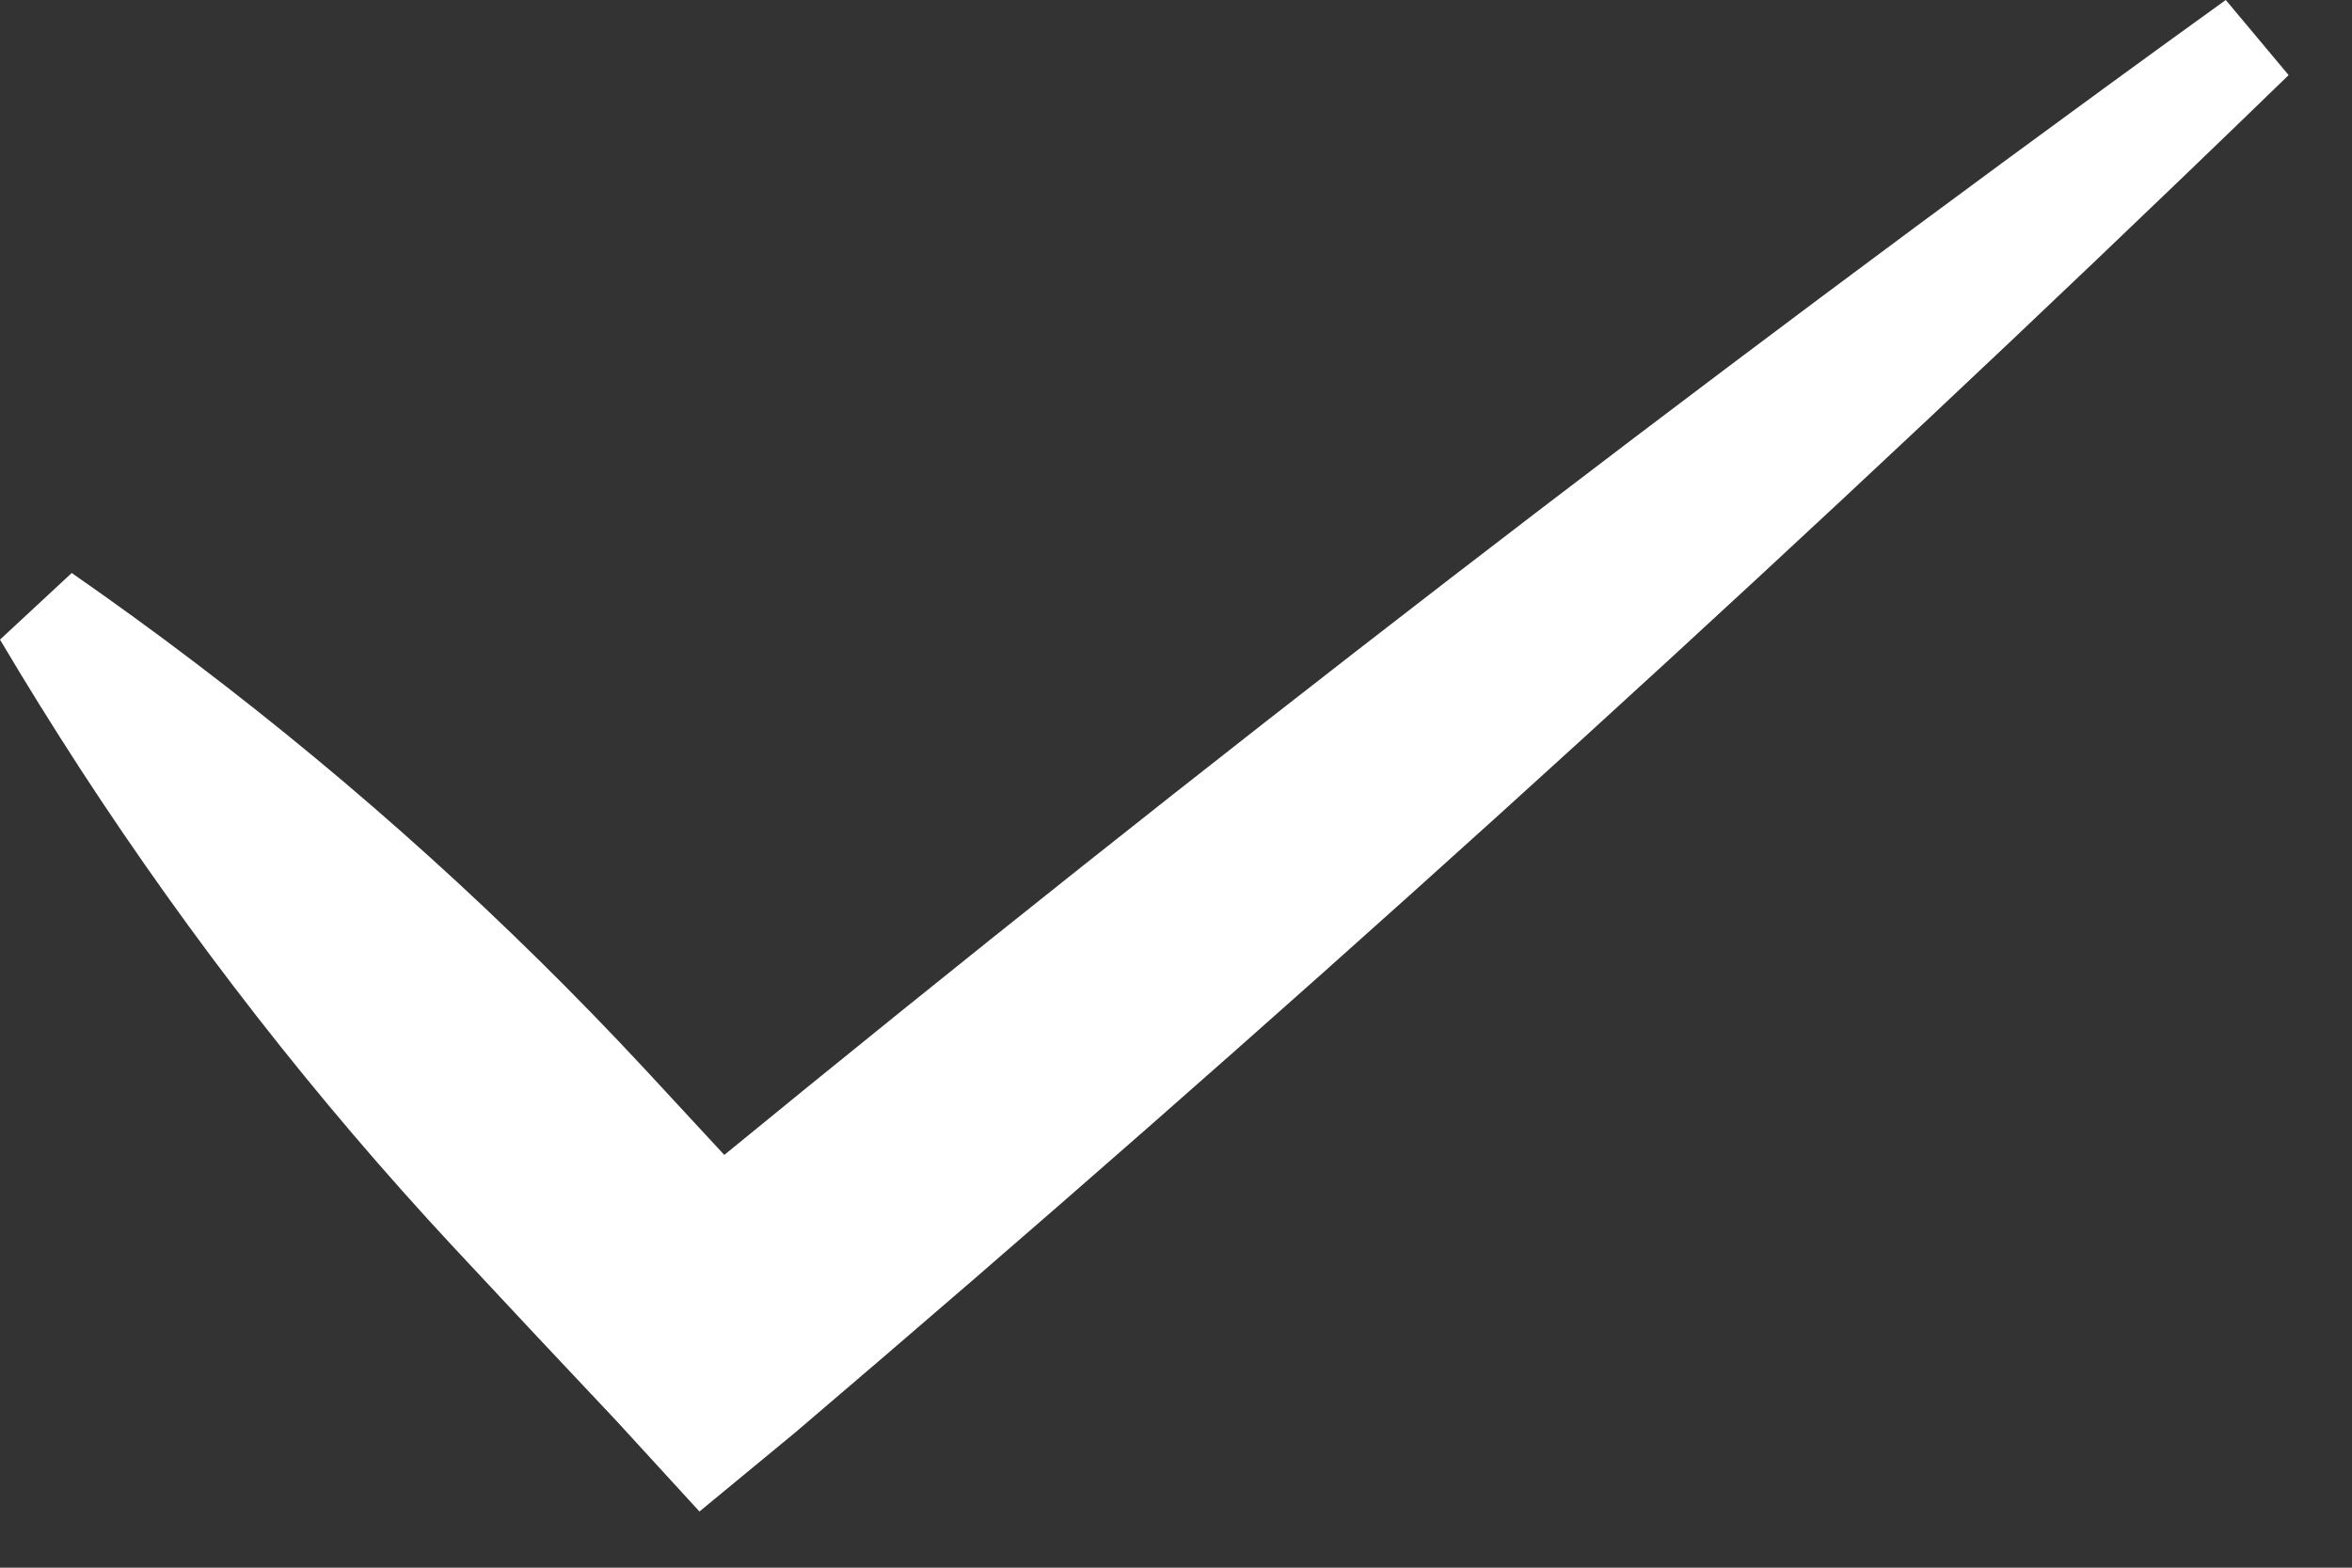 <svg width="18" height="12" viewBox="0 0 18 12" fill="none" xmlns="http://www.w3.org/2000/svg">
<rect x="0" y="0" width="18" height="12" fill="#333333" stroke="none"/>
<path d="M0.549 4.386C0.366 4.556 0.183 4.726 -0 4.896C0.2 5.234 0.407 5.566 0.619 5.893C1.47 7.199 2.418 8.414 3.463 9.538C3.881 9.987 4.3 10.434 4.721 10.88L5.353 11.57L6.086 10.965C9.711 7.878 13.243 4.682 16.685 1.376C16.962 1.11 17.239 0.843 17.515 0.575C17.355 0.383 17.194 0.192 17.034 7.92742e-06C16.721 0.225 16.41 0.451 16.099 0.678C12.245 3.491 8.482 6.412 4.81 9.443L6.175 9.528C5.761 9.076 5.345 8.625 4.928 8.176C3.882 7.052 2.739 6.018 1.498 5.076C1.188 4.84 0.871 4.61 0.549 4.386Z" fill="white"/>
</svg>
